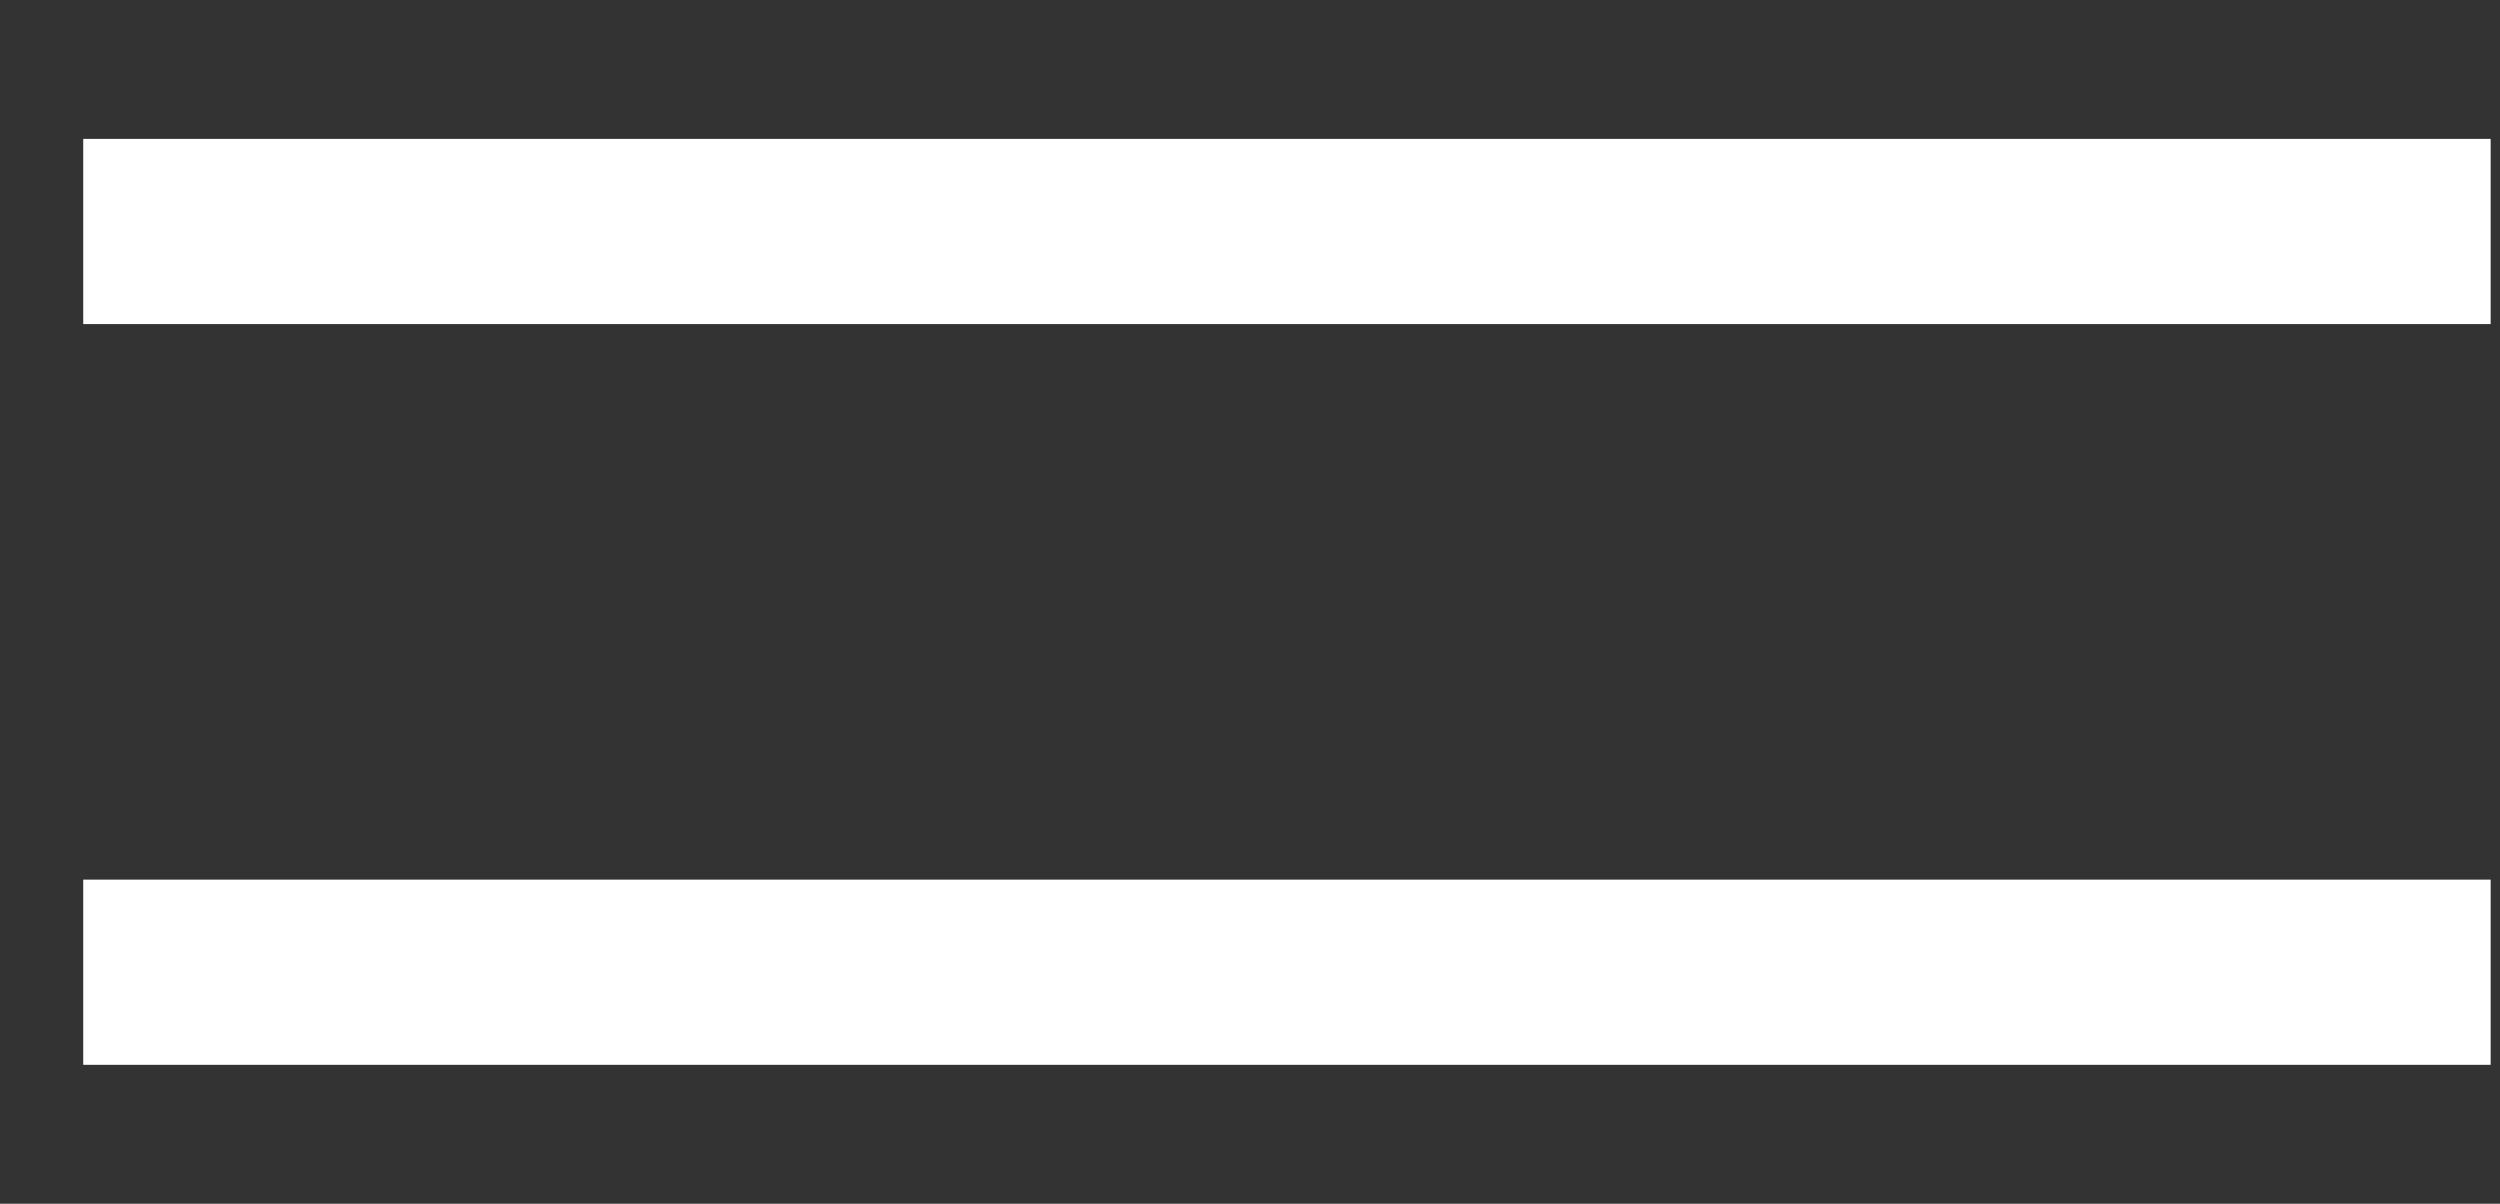<?xml version="1.0" encoding="UTF-8"?>
<svg width="27px" height="13px" viewBox="0 0 27 13" version="1.1" xmlns="http://www.w3.org/2000/svg" xmlns:xlink="http://www.w3.org/1999/xlink">
    <rect x="0" y="0" width="27" height="13" fill="#333333" stroke="none"/>
    <title>Group</title>
    <g id="Symbols" stroke="none" stroke-width="1" fill="none" fill-rule="evenodd" stroke-linecap="square">
        <g id="MenuIco-White" transform="translate(1, -9)" stroke="#FFFFFF" stroke-width="2">
            <g id="Group" transform="translate(0, 9.5)">
                <line x1="0.899" y1="10" x2="24.899" y2="10" id="Line-2"></line>
                <line x1="24.899" y1="2" x2="0.899" y2="2" id="Line-2"></line>
            </g>
        </g>
    </g>
</svg>